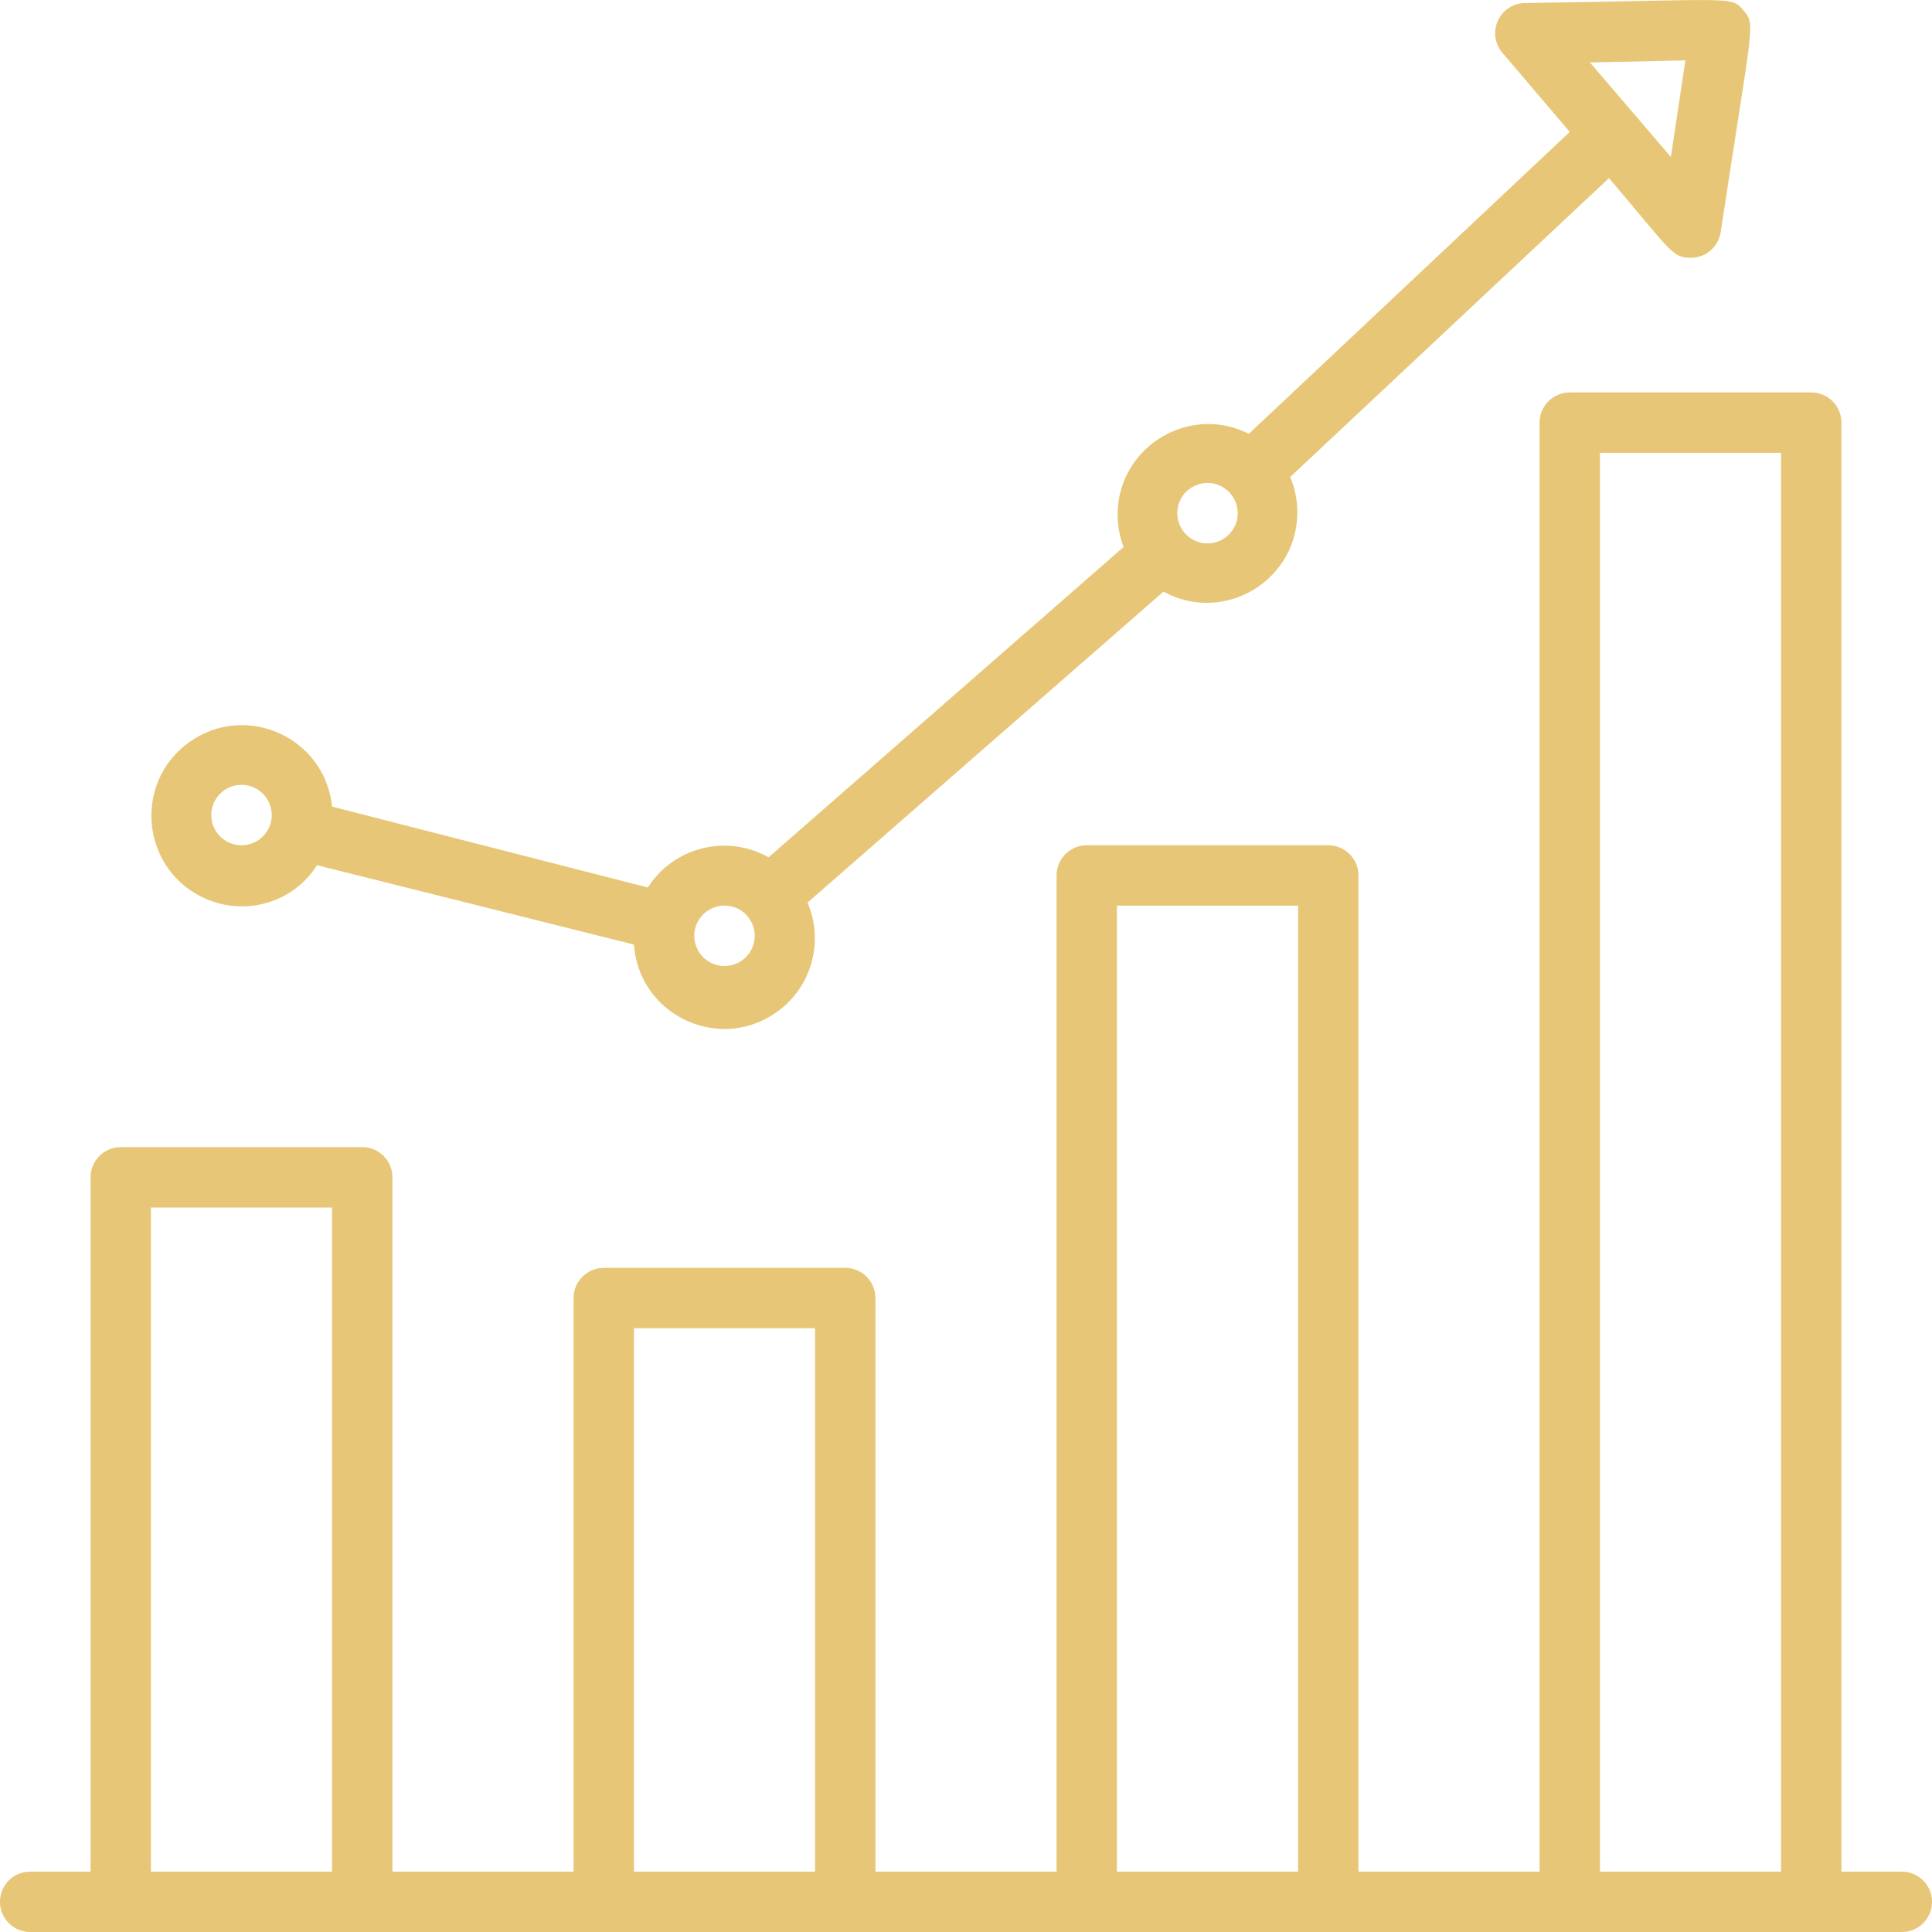 <?xml version="1.0" encoding="UTF-8"?> <svg xmlns="http://www.w3.org/2000/svg" viewBox="1968 2468 64 64" width="64" height="64"><path fill="#e7c777" stroke="none" fill-opacity="1" stroke-width="1" stroke-opacity="1" alignment-baseline="" baseline-shift="" color="rgb(51, 51, 51)" font-size-adjust="none" id="tSvg18c28e2329f" d="M 2031 2530 C 2030.333 2530 2029.667 2530 2029 2530 C 2029 2514 2029 2498 2029 2482 C 2029 2481.448 2028.552 2481 2028 2481 C 2025.333 2481 2022.667 2481 2020 2481 C 2019.448 2481 2019 2481.448 2019 2482 C 2019 2498 2019 2514 2019 2530 C 2017 2530 2015 2530 2013 2530 C 2013 2519 2013 2508 2013 2497 C 2013 2496.448 2012.552 2496 2012 2496 C 2009.333 2496 2006.667 2496 2004 2496 C 2003.448 2496 2003 2496.448 2003 2497 C 2003 2508 2003 2519 2003 2530 C 2001 2530 1999 2530 1997 2530 C 1997 2523.667 1997 2517.333 1997 2511 C 1997 2510.448 1996.552 2510 1996 2510 C 1993.333 2510 1990.667 2510 1988 2510 C 1987.448 2510 1987 2510.448 1987 2511 C 1987 2517.333 1987 2523.667 1987 2530 C 1985 2530 1983 2530 1981 2530 C 1981 2522.333 1981 2514.667 1981 2507 C 1981 2506.448 1980.552 2506 1980 2506 C 1977.333 2506 1974.667 2506 1972 2506 C 1971.448 2506 1971 2506.448 1971 2507 C 1971 2514.667 1971 2522.333 1971 2530 C 1970.333 2530 1969.667 2530 1969 2530 C 1968.23 2530 1967.749 2530.833 1968.134 2531.5 C 1968.313 2531.809 1968.643 2532 1969 2532 C 1989.667 2532 2010.333 2532 2031 2532 C 2031.77 2532 2032.251 2531.167 2031.866 2530.5C 2031.687 2530.191 2031.357 2530 2031 2530Z M 1973 2530 C 1973 2522.667 1973 2515.333 1973 2508 C 1975 2508 1977 2508 1979 2508 C 1979 2515.333 1979 2522.667 1979 2530C 1977 2530 1975 2530 1973 2530Z M 1989 2530 C 1989 2524 1989 2518 1989 2512 C 1991 2512 1993 2512 1995 2512 C 1995 2518 1995 2524 1995 2530C 1993 2530 1991 2530 1989 2530Z M 2005 2530 C 2005 2519.333 2005 2508.667 2005 2498 C 2007 2498 2009 2498 2011 2498 C 2011 2508.667 2011 2519.333 2011 2530C 2009 2530 2007 2530 2005 2530Z M 2021 2530 C 2021 2514.333 2021 2498.667 2021 2483 C 2023 2483 2025 2483 2027 2483 C 2027 2498.667 2027 2514.333 2027 2530C 2025 2530 2023 2530 2021 2530Z"></path><path fill="#e7c777" stroke="none" fill-opacity="1" stroke-width="1" stroke-opacity="1" alignment-baseline="" baseline-shift="" color="rgb(51, 51, 51)" font-size-adjust="none" id="tSvg13d4c178497" d="M 1978.5 2496.66 C 1982 2497.537 1985.5 2498.413 1989 2499.29 C 1989.16 2501.594 1991.754 2502.861 1993.669 2501.57 C 1994.864 2500.765 1995.318 2499.224 1994.75 2497.9 C 1998.68 2494.467 2002.61 2491.033 2006.54 2487.6 C 2008.568 2488.705 2011.032 2487.201 2010.975 2484.892 C 2010.966 2484.517 2010.886 2484.146 2010.74 2483.8 C 2014.26 2480.5 2017.78 2477.2 2021.3 2473.9 C 2023.35 2476.31 2023.39 2476.54 2024 2476.54 C 2024.499 2476.546 2024.925 2476.183 2025 2475.69 C 2026.06 2468.69 2026.17 2468.82 2025.75 2468.34 C 2025.33 2467.86 2025.55 2468 2018.52 2468.1 C 2017.75 2468.108 2017.277 2468.946 2017.669 2469.608 C 2017.698 2469.659 2017.732 2469.706 2017.77 2469.75 C 2018.513 2470.623 2019.257 2471.497 2020 2472.37 C 2016.457 2475.703 2012.913 2479.037 2009.37 2482.37 C 2007.307 2481.333 2004.894 2482.919 2005.028 2485.224 C 2005.046 2485.531 2005.11 2485.833 2005.22 2486.12 C 2001.3 2489.547 1997.38 2492.973 1993.46 2496.4 C 1992.073 2495.619 1990.317 2496.058 1989.46 2497.4 C 1985.973 2496.507 1982.487 2495.613 1979 2494.72 C 1978.766 2492.422 1976.133 2491.24 1974.26 2492.591 C 1972.387 2493.942 1972.68 2496.814 1974.786 2497.761C 1976.135 2498.366 1977.724 2497.899 1978.5 2496.66Z M 2023.83 2470 C 2023.67 2471.067 2023.51 2472.133 2023.35 2473.2 C 2022.457 2472.157 2021.563 2471.113 2020.67 2470.07C 2021.723 2470.047 2022.777 2470.023 2023.83 2470Z M 2009 2485 C 2009 2485.77 2008.167 2486.251 2007.5 2485.866 C 2007.191 2485.687 2007 2485.357 2007 2485 C 2007 2484.23 2007.833 2483.749 2008.5 2484.134C 2008.809 2484.313 2009 2484.643 2009 2485Z M 1992 2498 C 1992.77 2498 1993.251 2498.833 1992.866 2499.5 C 1992.687 2499.809 1992.357 2500 1992 2500 C 1991.23 2500 1990.749 2499.167 1991.134 2498.5C 1991.313 2498.191 1991.643 2498 1992 2498Z M 1976 2494 C 1976.77 2494 1977.251 2494.833 1976.866 2495.5 C 1976.687 2495.809 1976.357 2496 1976 2496 C 1975.23 2496 1974.749 2495.167 1975.134 2494.5C 1975.313 2494.191 1975.643 2494 1976 2494Z"></path><defs> </defs></svg> 